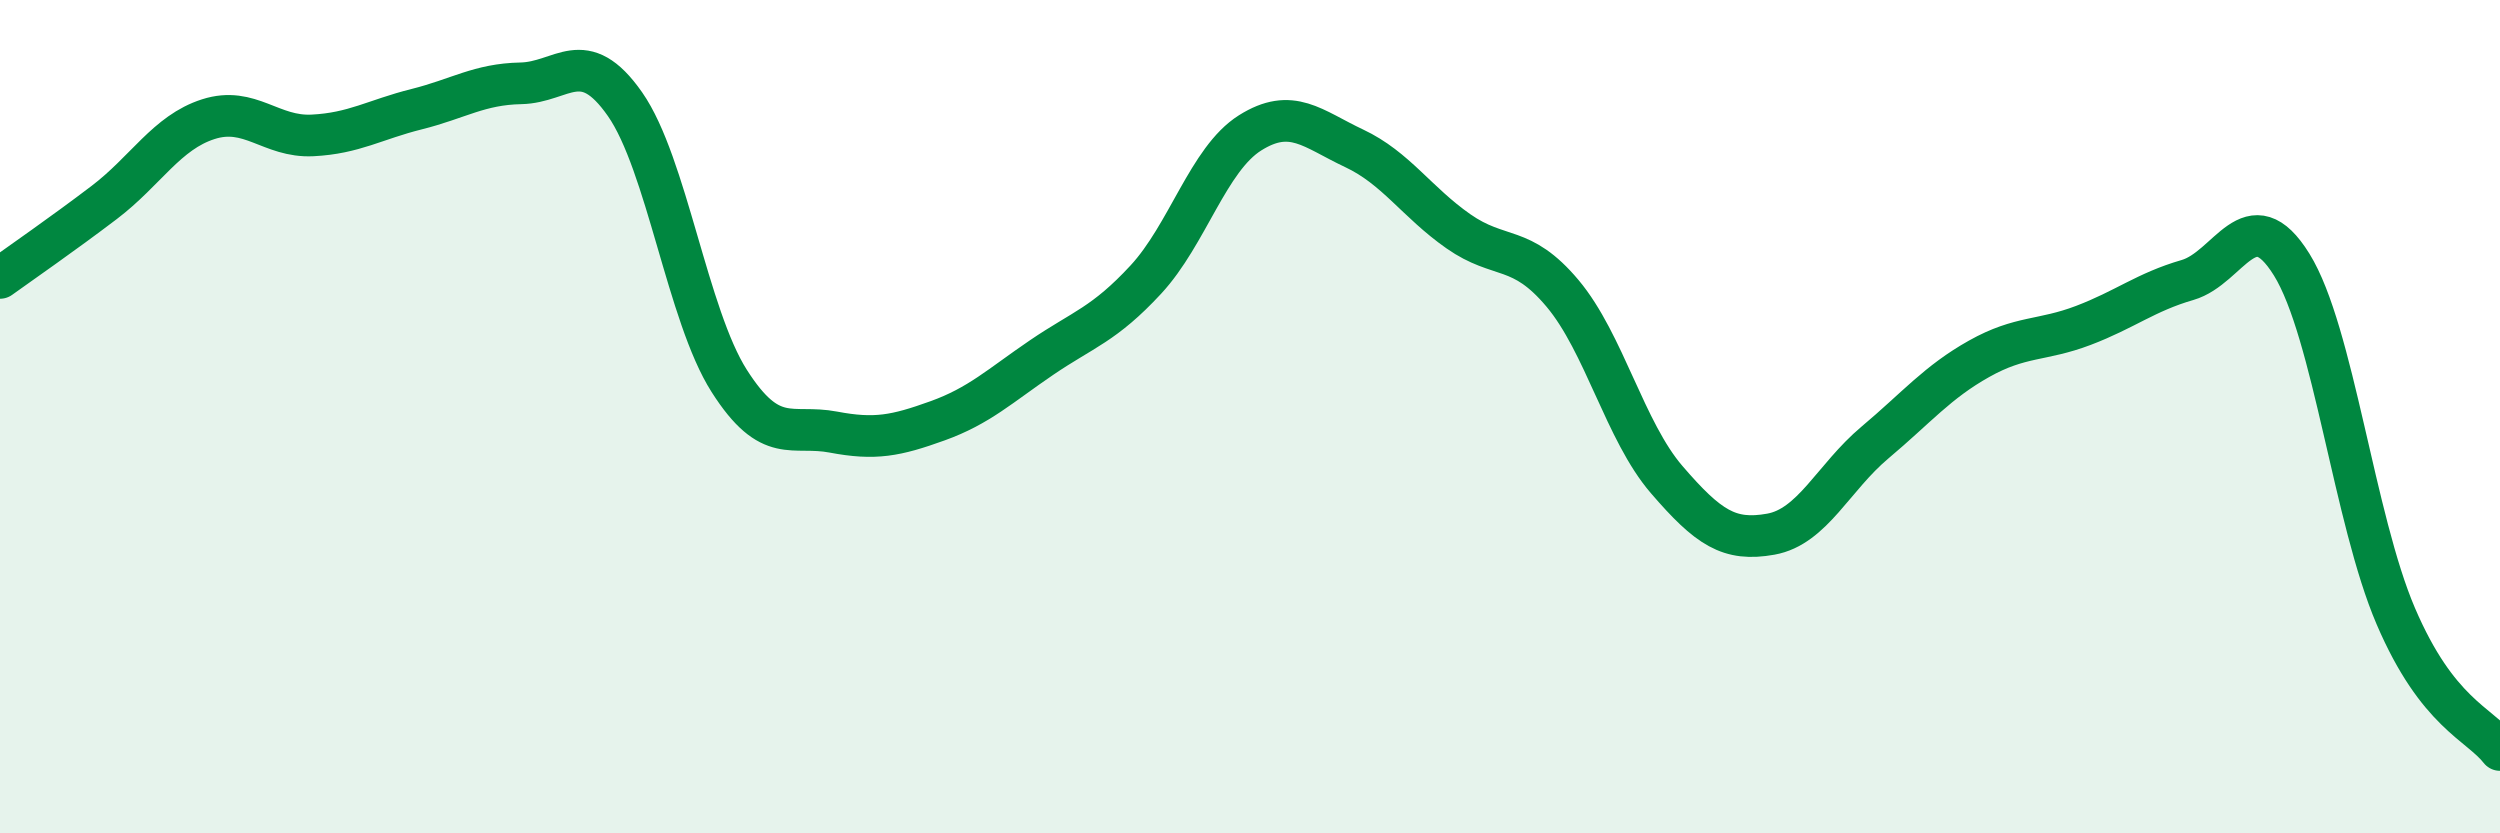 
    <svg width="60" height="20" viewBox="0 0 60 20" xmlns="http://www.w3.org/2000/svg">
      <path
        d="M 0,6.67 C 0.5,6.31 1.5,5.62 2.5,4.86 C 3.5,4.1 4,3.18 5,2.86 C 6,2.54 6.5,3.3 7.5,3.25 C 8.5,3.2 9,2.87 10,2.62 C 11,2.37 11.5,2.02 12.5,2 C 13.5,1.98 14,1.07 15,2.5 C 16,3.93 16.5,7.57 17.5,9.14 C 18.5,10.71 19,10.18 20,10.37 C 21,10.56 21.5,10.46 22.5,10.1 C 23.5,9.74 24,9.26 25,8.58 C 26,7.9 26.5,7.79 27.5,6.71 C 28.5,5.63 29,3.82 30,3.19 C 31,2.56 31.5,3.09 32.5,3.56 C 33.5,4.03 34,4.85 35,5.55 C 36,6.25 36.5,5.85 37.5,7.04 C 38.5,8.23 39,10.35 40,11.51 C 41,12.67 41.5,13 42.5,12.82 C 43.5,12.64 44,11.46 45,10.62 C 46,9.78 46.5,9.17 47.5,8.61 C 48.5,8.05 49,8.19 50,7.81 C 51,7.43 51.5,7.01 52.5,6.72 C 53.5,6.43 54,4.74 55,6.35 C 56,7.96 56.5,12.46 57.5,14.79 C 58.5,17.12 59.5,17.36 60,18L60 20L0 20Z"
        fill="#008740"
        opacity="0.1"
        stroke-linecap="round"
        stroke-linejoin="round"
      />
      <path
        d="M 0,6.67 C 0.5,6.31 1.5,5.62 2.5,4.86 C 3.5,4.1 4,3.18 5,2.86 C 6,2.54 6.5,3.3 7.5,3.25 C 8.5,3.2 9,2.87 10,2.62 C 11,2.37 11.5,2.02 12.5,2 C 13.5,1.98 14,1.07 15,2.5 C 16,3.93 16.5,7.57 17.5,9.14 C 18.5,10.71 19,10.18 20,10.37 C 21,10.56 21.5,10.46 22.5,10.1 C 23.5,9.74 24,9.26 25,8.58 C 26,7.9 26.5,7.79 27.5,6.71 C 28.5,5.63 29,3.82 30,3.19 C 31,2.56 31.5,3.09 32.5,3.56 C 33.5,4.03 34,4.85 35,5.55 C 36,6.25 36.5,5.85 37.5,7.04 C 38.5,8.23 39,10.35 40,11.51 C 41,12.67 41.5,13 42.5,12.82 C 43.5,12.64 44,11.46 45,10.62 C 46,9.78 46.5,9.17 47.5,8.61 C 48.5,8.05 49,8.19 50,7.81 C 51,7.43 51.5,7.01 52.5,6.72 C 53.5,6.43 54,4.74 55,6.35 C 56,7.96 56.5,12.46 57.5,14.79 C 58.5,17.12 59.5,17.36 60,18"
        stroke="#008740"
        stroke-width="1"
        fill="none"
        stroke-linecap="round"
        stroke-linejoin="round"
      />
    </svg>
  